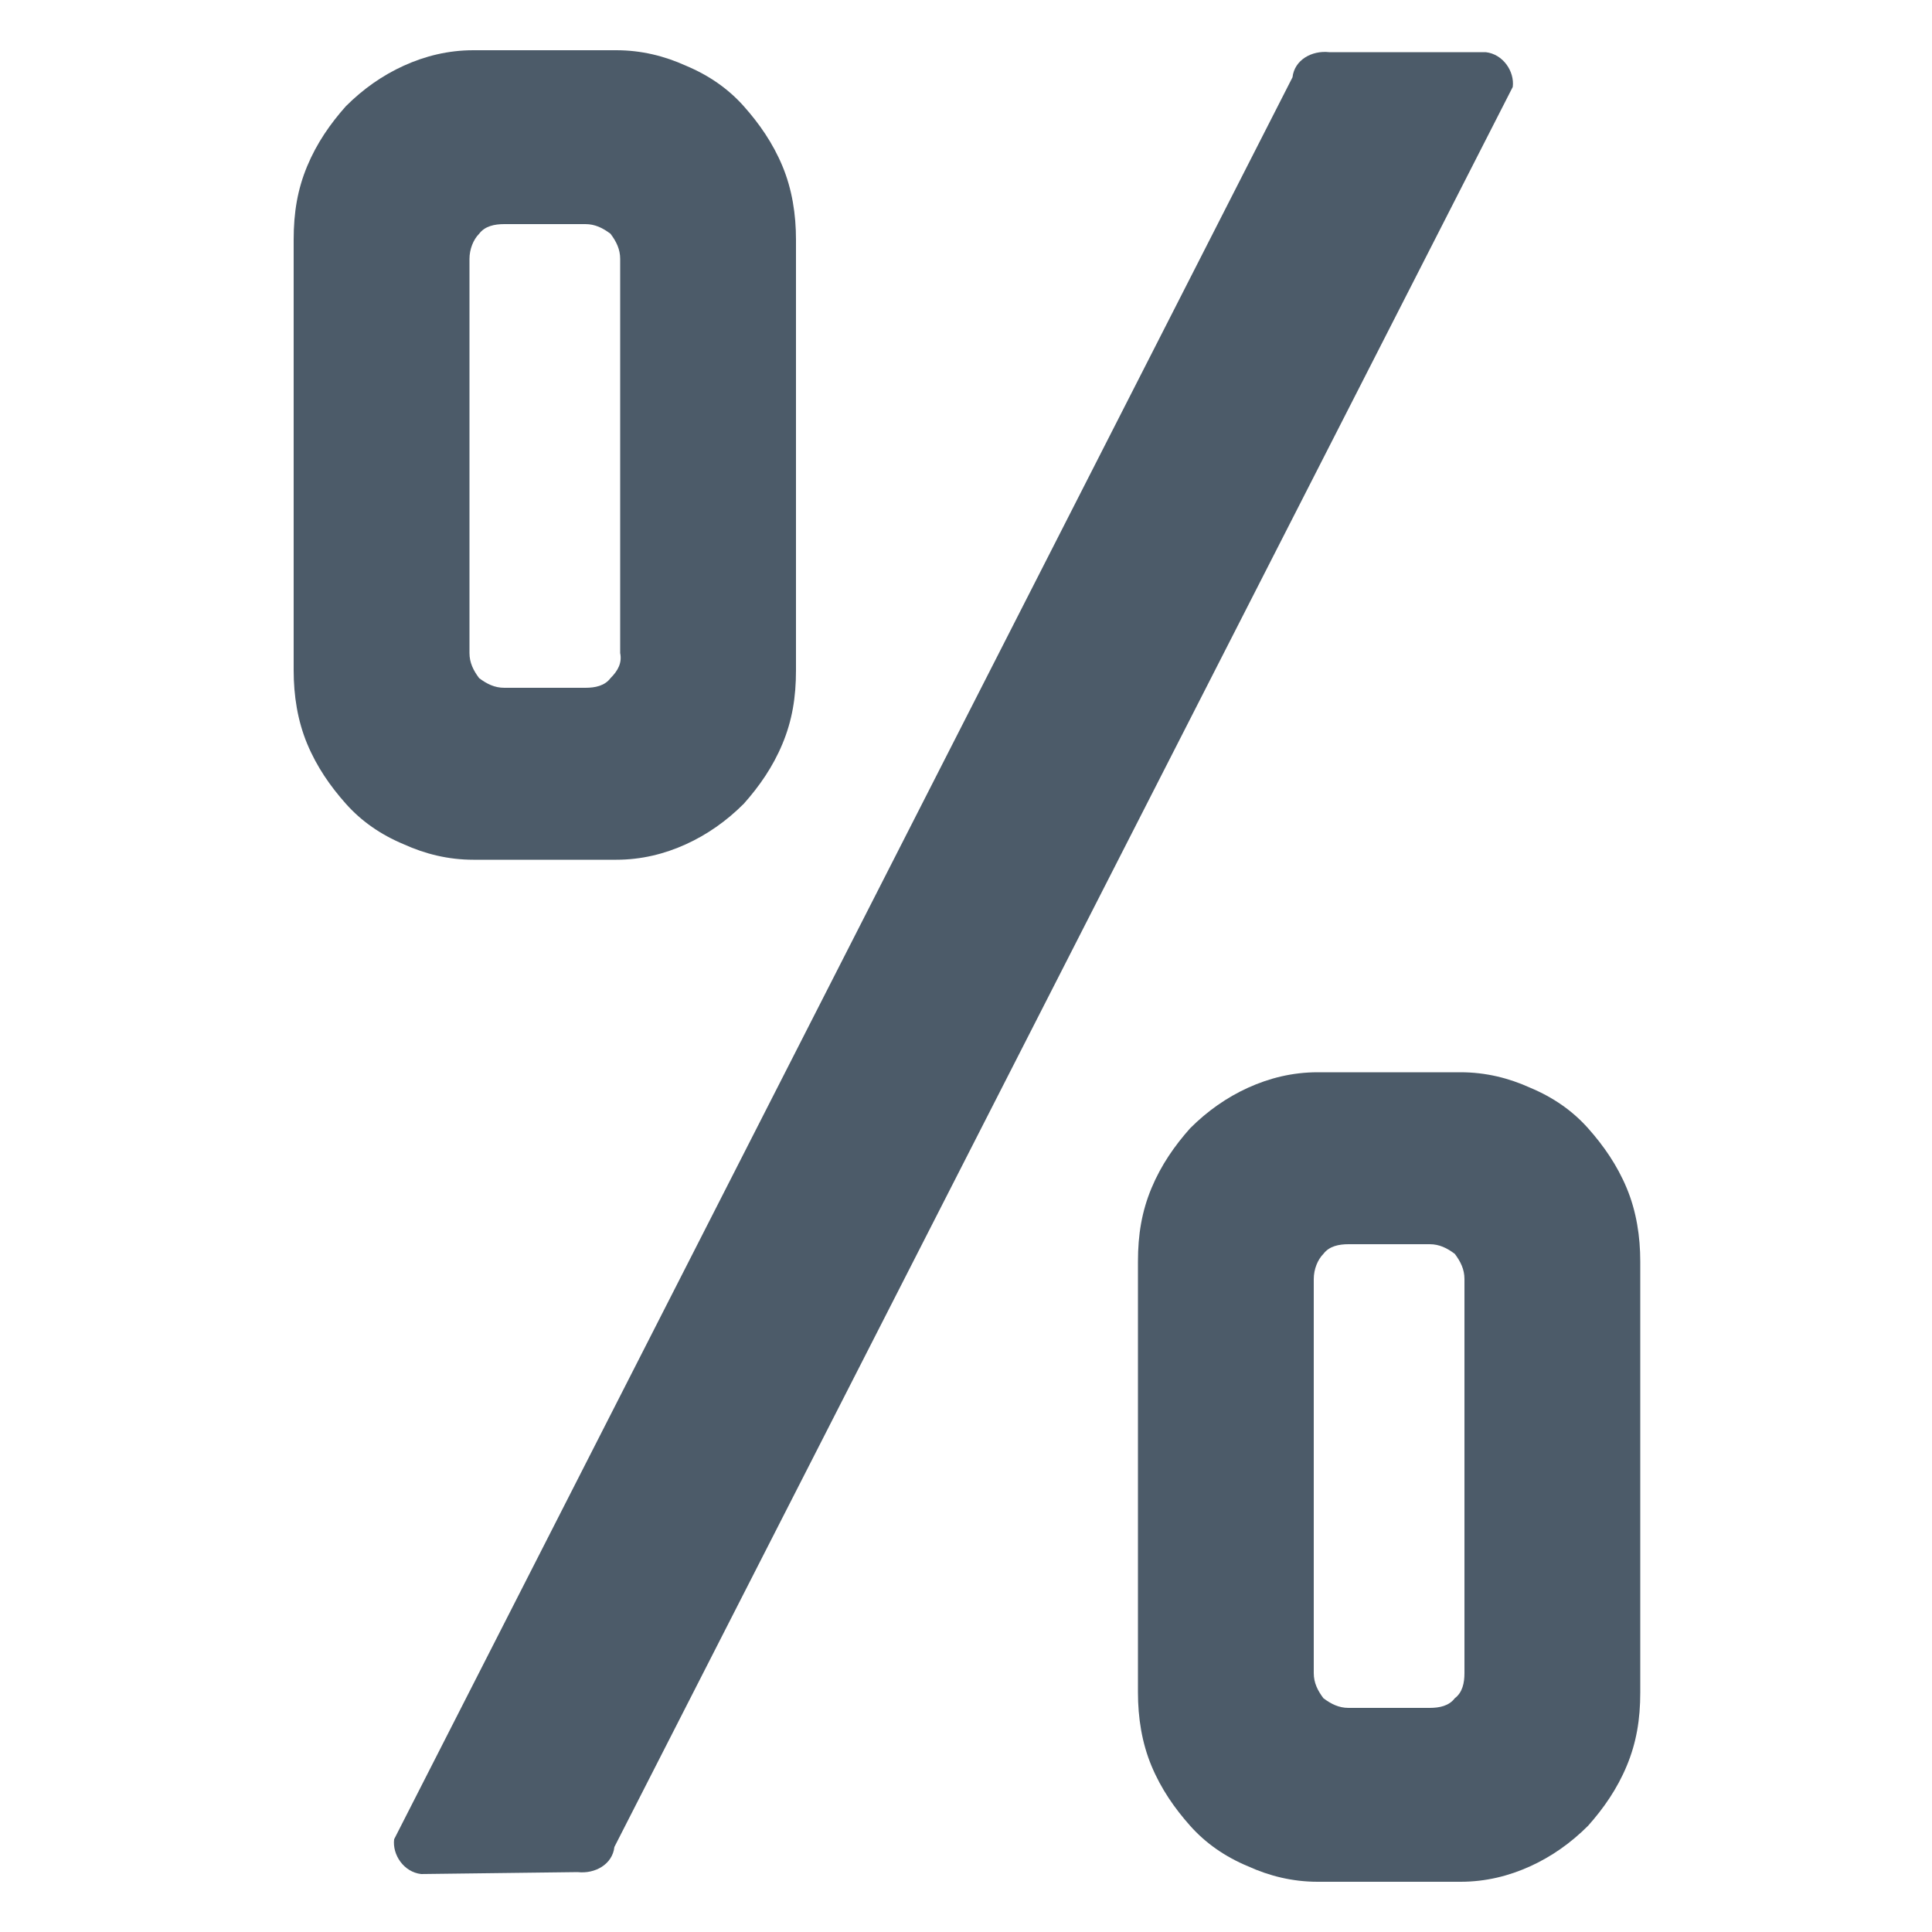 <svg width="24" height="24" viewBox="0 0 24 24" fill="none" xmlns="http://www.w3.org/2000/svg">
<g opacity="0.7">
<path d="M5.232 23.28C5.016 23.256 4.872 23.04 4.896 22.848L16.056 0.96C16.08 0.744 16.296 0.624 16.512 0.648H18.456C18.672 0.672 18.816 0.888 18.792 1.08L7.632 22.944C7.608 23.16 7.392 23.28 7.176 23.256L5.232 23.28Z" fill="#001629"/>
<path d="M9.888 2.976C9.888 2.664 9.84 2.352 9.72 2.064C9.6 1.776 9.432 1.536 9.24 1.32C9.048 1.104 8.808 0.936 8.52 0.816C8.256 0.696 7.968 0.624 7.656 0.624H5.88C5.568 0.624 5.28 0.696 5.016 0.816C4.752 0.936 4.512 1.104 4.296 1.32C4.104 1.536 3.936 1.776 3.816 2.064C3.696 2.352 3.648 2.64 3.648 2.976V8.328C3.648 8.64 3.696 8.952 3.816 9.24C3.936 9.528 4.104 9.768 4.296 9.984C4.488 10.2 4.728 10.368 5.016 10.488C5.28 10.608 5.568 10.68 5.88 10.68H7.656C7.968 10.68 8.256 10.608 8.52 10.488C8.784 10.368 9.024 10.2 9.24 9.984C9.432 9.768 9.6 9.528 9.72 9.24C9.84 8.952 9.888 8.664 9.888 8.328V2.976ZM7.584 8.424C7.512 8.52 7.392 8.544 7.272 8.544H6.264C6.144 8.544 6.048 8.496 5.952 8.424C5.88 8.328 5.832 8.232 5.832 8.112V3.216C5.832 3.096 5.88 2.976 5.952 2.904C6.024 2.808 6.144 2.784 6.264 2.784H7.272C7.392 2.784 7.488 2.832 7.584 2.904C7.656 3 7.704 3.096 7.704 3.216V8.112C7.728 8.232 7.68 8.328 7.584 8.424Z" fill="#001629"/>
<path d="M20.376 15.672C20.376 15.36 20.328 15.048 20.208 14.76C20.088 14.472 19.92 14.232 19.728 14.016C19.536 13.8 19.296 13.632 19.008 13.512C18.744 13.392 18.456 13.32 18.144 13.32H16.368C16.056 13.32 15.768 13.392 15.504 13.512C15.24 13.632 15 13.8 14.784 14.016C14.592 14.232 14.424 14.472 14.304 14.76C14.184 15.048 14.136 15.336 14.136 15.672V21.024C14.136 21.336 14.184 21.648 14.304 21.936C14.424 22.224 14.592 22.464 14.784 22.68C14.976 22.896 15.216 23.064 15.504 23.184C15.768 23.304 16.056 23.376 16.368 23.376H18.144C18.456 23.376 18.744 23.304 19.008 23.184C19.272 23.064 19.512 22.896 19.728 22.68C19.92 22.464 20.088 22.224 20.208 21.936C20.328 21.648 20.376 21.36 20.376 21.024V15.672ZM18.072 21.096C18 21.192 17.88 21.216 17.76 21.216H16.752C16.632 21.216 16.536 21.168 16.44 21.096C16.368 21 16.32 20.904 16.32 20.784V15.888C16.32 15.768 16.368 15.648 16.44 15.576C16.512 15.48 16.632 15.456 16.752 15.456H17.76C17.88 15.456 17.976 15.504 18.072 15.576C18.144 15.672 18.192 15.768 18.192 15.888V20.784C18.192 20.904 18.168 21.024 18.072 21.096Z" fill="#001629"/>
</g>
</svg>
